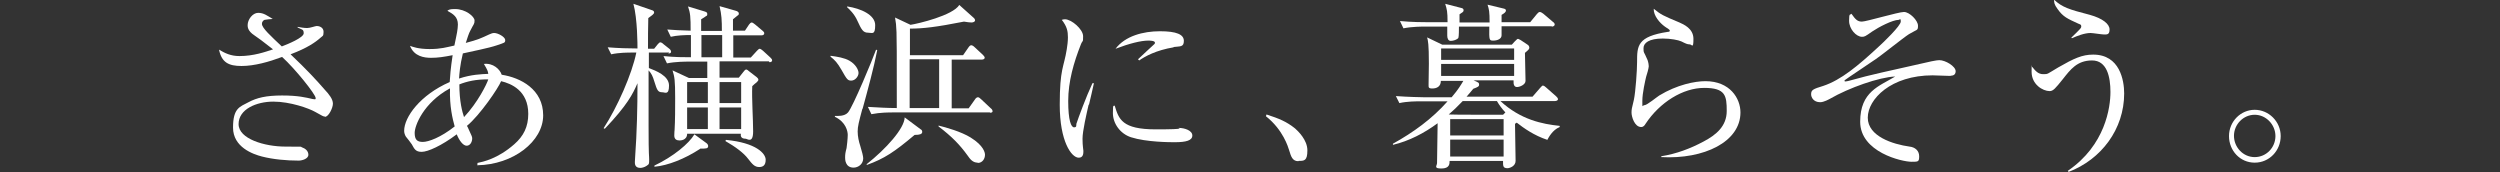 <?xml version="1.0" encoding="UTF-8"?>
<svg id="_レイヤー_1" data-name="レイヤー_1" xmlns="http://www.w3.org/2000/svg" version="1.1" viewBox="0 0 856.1 58.9">
  <rect x="0" y="0" width="856.1" height="58.9" fill="#333333" stroke="none"/>
  <!-- Generator: Adobe Illustrator 29.0.0, SVG Export Plug-In . SVG Version: 2.1.0 Build 186)  -->
  <defs>
    <style>
      .st0 {
        fill: #251e1c;
      }

      .st1, .st2 {
        fill: #231815;
      }

      .st3 {
        fill: #fff;
      }

      .st2, .st4 {
        display: none;
      }
    </style>
  </defs>
  <g class="st4">
    <g id="_レイヤー_11" data-name="_レイヤー_1">
      <path class="st2" d="M329.7-4.6c-.4.9-.8,2.3-1.1,3.1-.1.2-.6.2-.6,0,.4-2-.1-3.1-2.6-3.1s-3.8.5-5.9,2.6c-1.2,1.2-2.8,3.9-2.8,7s1.6,5.1,4.5,5.1,3.9-1.4,5-3.3c.2-.1.5-.1.6.2-.2.6-.7,1.9-1.5,3.3-.5,0-1.1.1-1.9.3-.6.1-1.4.3-2.2.3-3,0-6.6-1.4-6.6-6.3s1.4-5.3,3.3-7c2-1.8,4.8-2.8,7.9-2.8s3.3.4,3.9.6h0Z"/>
      <path class="st2" d="M336.1,3.2l-1,2.9h.1c.7-1.3,1.9-3.2,2.5-3.9.5-.7,1.1-1.2,1.7-1.2s.9.8.9,1.2-.2,1-.5,1.4c-.2.3-.6.3-.7-.2-.1-.6-.3-.9-.5-.9s-.5.2-.8.7c-1.4,1.8-2.7,4.7-4,7.4-.1.2-.2.3-.4.3-.3,0-.9-.1-.8-.6.3-.9,1.8-5.1,2.4-7.4.1-.3,0-.5-.2-.5-.6,0-1.2.7-1.7,1.2-.2.1-.4-.1-.4-.4.9-1.2,1.8-2.2,2.9-2.2s.7,1.6.5,2.2h0Z"/>
      <path class="st2" d="M351.7,2.4c0,1.8-2.3,2.9-5.7,3.9-.2.4-.3,1.1-.3,2.1s.5,1.3,1.1,1.3,1.4-.5,2.5-1.4c.2,0,.3.2.3.4-1.4,1.7-2.8,2.1-3.7,2.1-1.4,0-1.9-1.3-1.9-2.5s.9-4.3,3.5-6.3c1.2-.9,2.1-1.1,2.8-1.1s1.4.9,1.4,1.5h0ZM348,2.8c-.9,1-1.4,2.1-1.7,2.7,1.5-.5,2.3-.9,3.1-1.7.7-.7.9-1.4.9-1.6s0-.5-.5-.5-1,.2-1.8,1.1h0Z"/>
      <path class="st2" d="M364.6.4c.4-.2,1,0,1.2.3-.3.9-2.4,6-3.1,8.2,0,.4,0,.5.2.5.4,0,1.1-.4,2.4-1.6.2,0,.3.1.3.3-1,1.3-2.6,2.6-3.9,2.6s-.7-.4-.7-.6,0-.4.2-.9l.8-2.1h0c-1.7,2.1-4,3.7-5.2,3.7s-1-.6-1-1.3.5-2.4,2.1-4.5c1.1-1.5,2.1-2.5,3.1-3,.9-.5,1.5-.7,2.1-.7h.6s.2.3.3.5l.7-1.5h0ZM360.5,3.1c-1.5,1.3-2.9,4.4-2.9,6.1s0,.4.3.4.9-.3,2.3-1.5c1.8-1.7,2.8-3.7,3.1-5.1-.2-.4-.6-.8-1.2-.8s-.9.2-1.6.9Z"/>
      <path class="st2" d="M375.2,2.2l-2.2,6.4c0,.4,0,.6.2.6.3,0,1.9-1.2,2.7-2.1.2,0,.4.1.3.4-1.3,1.9-3.5,3.4-4.5,3.4s-.6-.4-.6-.6c0-.3,0-.6.3-1.3l2.2-6.8h-1.8c0-.2,0-.6.3-.7l1.9-.3,1.3-2.3h.9l-.7,2.3h2.5c.2.2,0,.7-.3.9h-2.5Z"/>
      <path class="st2" d="M389.4,2.4c0,1.8-2.3,2.9-5.7,3.9-.2.4-.3,1.1-.3,2.1s.5,1.3,1.1,1.3,1.4-.5,2.5-1.4c.2,0,.3.2.3.4-1.4,1.7-2.8,2.1-3.7,2.1-1.4,0-1.9-1.3-1.9-2.5s.9-4.3,3.5-6.3c1.2-.9,2.1-1.1,2.8-1.1s1.4.9,1.4,1.5h0ZM385.7,2.8c-.9,1-1.4,2.1-1.7,2.7,1.5-.5,2.3-.9,3.1-1.7.7-.7.9-1.4.9-1.6s0-.5-.5-.5-1,.2-1.8,1.1h0Z"/>
      <path class="st2" d="M410,2.5c0,.6.2.6.7,0l2.9-3.5c.9-1.1,2.2-2.7,2.2-2.9s0-.3-.7-.4h-.5c-.2-.2,0-.6,0-.7.9,0,1.6.1,2.4.1s1.3,0,2.1-.1c.2.1.2.4,0,.6h-.5c-.6.2-1,.3-1.3.6-.5.4-1.6,1.6-2.3,2.4l-2.7,3.1c-1.6,1.9-1.8,2.1-2.4,4l-.4,1.4c-.8,2.3-.8,2.7.4,2.8h.8c.2.2,0,.6,0,.7-1.3,0-2.1-.1-3.1-.1s-1.7,0-2.8.1c-.2-.1-.2-.5,0-.6h.8c1.1-.2,1.3-.5,2.1-2.9l.5-1.4c.4-1.2.5-1.6.2-3l-1.2-5.1c-.3-1.5-.5-1.9-1.3-2h-.6v-.7c.9,0,1.5.1,2.5.1s1.8,0,2.5-.1c0,.1.2.4,0,.6h-.7c-.9.2-1.1.5-.9,1.4l1.2,5.6h.1Z"/>
      <path class="st2" d="M426.6,3.9c0,1.3-.8,3.5-2.5,5.3-1.4,1.5-2.7,1.6-3.3,1.6-1.5,0-2.5-1.1-2.3-3.1,0-1.4,1-3.7,2.6-5.2,1.2-1.2,2.3-1.5,3.2-1.5,1.5,0,2.4,1.2,2.3,2.9h0ZM422.3,2.8c-1.4,1.8-2.3,4.6-2.3,5.9s.3,1.5,1,1.5,1.1-.2,1.8-1.2c1-1.4,2.1-4.5,2.2-5.7,0-.7,0-1.5-.9-1.5s-1.1,0-1.8,1Z"/>
      <path class="st2" d="M434.5,8.5c-.2.6,0,.8.2.8s1.3-.8,2.5-1.9c2.1-2.1,3.3-4.8,4.1-6.3.5,0,1.1,0,1.2.4-.2.6-1.8,4.5-2.7,7.3v.6c.4,0,1.7-1.1,2.3-1.8.2-.1.4.1.4.3-.6,1.1-2.8,3-4.1,3s-.7-.4-.6-.8l1.6-4.3h0c-1.7,2.1-4.6,5.1-5.8,5.1s-1.1-1-.7-2l2.2-5.7c.2-.4.2-.7,0-.7-.4,0-1.7,1-2.2,1.6-.2.1-.4-.1-.4-.4.6-.9,2.9-2.8,4.1-2.8s.8.3.7.7l-2.8,6.9h0Z"/>
      <path class="st2" d="M451.8,3.2l-1,2.9h.1c.7-1.3,1.9-3.2,2.5-3.9.5-.7,1.1-1.2,1.7-1.2s.9.8.9,1.2-.2,1-.5,1.4-.7.4-.8-.1c-.1-.6-.3-.9-.5-.9s-.5.2-.8.7c-1.4,1.8-2.7,4.7-4,7.4-.1.2-.2.3-.4.3-.3,0-.9-.1-.8-.6.3-.9,1.8-5.1,2.4-7.4.1-.3,0-.5-.2-.5-.6,0-1.2.7-1.7,1.2-.2.1-.4-.1-.4-.4.8-1.3,1.6-2.3,2.8-2.3s.9,1.6.7,2.2h0Z"/>
      <path class="st2" d="M465.7,2.3c0,.4-.2.6-.4.7-.2.1-.3,0-.4-.2-.4-.4-.7-.8-1.4-.8s-1,.6-1,.9c0,.5.1,1,.8,2.1.6,1,.9,1.6.9,2.6s-.4,1.5-1.2,2.2c-.6.5-1.5.8-2.4.8s-1.4-.7-1.4-1.2.1-.5.4-.8c.2-.2.4-.2.6,0,.3.4,1,.9,1.6.9s1.1-.6,1.1-1.3-.3-1.1-.9-2.1c-.6-1-.8-1.8-.8-2.2,0-.9.4-1.6,1.4-2.5.7-.6,1.4-.8,1.7-.8.8.4,1.3,1.1,1.4,1.7h0Z"/>
      <path class="st2" d="M478.1,2.4c0,1.8-2.3,2.9-5.7,3.9-.2.4-.3,1.1-.3,2.1s.5,1.3,1.1,1.3,1.4-.5,2.5-1.4c.2,0,.4.2.3.4-1.4,1.7-2.8,2.1-3.7,2.1-1.4,0-1.9-1.3-1.9-2.5s.9-4.3,3.5-6.3c1.2-.9,2.1-1.1,2.8-1.1.9,0,1.4.9,1.4,1.5h0ZM474.4,2.8c-.9,1-1.4,2.1-1.7,2.7,1.5-.5,2.3-.9,3.1-1.7.7-.7.9-1.4.9-1.6s-.1-.5-.5-.5-1,.2-1.8,1.1h0Z"/>
      <path class="st2" d="M484.5,9c-.2.5-.2.8.1.8.5,0,1.6-1.1,2.7-2.4.2,0,.4.1.4.3-.6,1.2-2.1,3.1-4,3.1s-.9-.3-.9-.7.1-.8.5-2l3.7-11.1c.6-1.6.3-1.9,0-2h-.5c-.1-.2-.1-.4,0-.5.4-.2,1.9-.6,2.9-.6h.2c-.3.9-.5,1.6-1.4,4.1l-3.7,11.1h0Z"/>
      <path class="st2" d="M497,2.2c-.1.4-.3,1.1-.6,2.2-.7,2.6-1.3,4.9-2.1,7.4-.6,2.1-1.4,3.3-1.9,3.8-.4.3-1.4,1.3-2.8,1.3s-1.7-.8-1.7-1.1c0-.5.3-.9.5-1s.4-.1.5.1c.6.6,1.3,1,1.8,1s1-.2,1.5-2c1.1-3.7,1.9-7.7,3-11.5h-1.9c-.2-.2-.1-.7.2-.9h2c.6-2.1,1.2-3.9,2.6-5.6,1.2-1.4,2.4-1.9,3.7-1.9s1.8.6,1.8,1.5-.6,1.3-1,1.3-.3-.2-.3-.4c-.1-1.3-.7-1.7-1.3-1.7s-1.1.5-1.7,1.3c-1.1,1.6-1.5,3.2-2.2,5.4h2.9c.2.3.1.6-.2.9h-2.8Z"/>
      <g class="st4">
        <path class="st0" d="M322.9,20.6c0,4,.1,8.6.2,10.6v.2c0,.5-.3.6-1.3.6h-.6c-.4,0-.5-.2-.5-.6v-1.1c0-2.5,0-3.3.2-10.2,0-2.8,0-6.5.3-11-.4,1.8-1,3.8-1.7,5.7-1.2,3.1-2.3,5-4.3,8.1l-.6-.3c1.8-3.5,2.5-5.4,3.8-9.4.8-2.5,1.2-4.2,2-8h-1.7c-.7,0-1.6.1-2.7.3l-.3-1.7c1.2.3,2.2.4,3,.4h2.2V.7c0-3.3,0-3.6-.2-5.2.8.1,1.3.2,1.7.2,1.6.2,2.1.4,2.1.8s-.2.5-1.7.9v6.8h1.2c.5-.8,1-1.4,1.6-2,1.8,1.5,2.8,2.5,2.8,2.7s-.2.3-.4.3h-5.1v3.8c1,.4,1.9,1,2.5,1.4,1.3,1,2.1,2.1,2.1,2.9s-.5,1.9-.9,1.9-.4-.1-.9-1c-.8-1.5-1.7-2.9-2.9-4.2v10.6h0ZM324.9,31.3c4.7-2.1,6.8-3.4,8.7-5.7,2.9,1.3,3.5,1.7,3.5,1.9s-.3.4-.8.4-.7,0-1.5-.2c-3.3,2.1-5.9,3.3-9.7,4.2,0,0-.2-.6-.2-.6ZM330.9,25c0,.5-.4.7-1.8.7s-.4-.2-.4-.5c0,0,0-1.1.2-3.2v-6.5c0-2.3,0-3.1-.3-5,1,.5,1.6.9,2.7,1.5h6.1v-4.1h-7.7c-1,0-1.9.1-3,.3l-.3-1.7c1.5.3,2.5.4,3.3.4h3.8V1.8h-2.5c-.7,0-1.5,0-2.8.3l-.3-1.8c1.5.3,2.4.4,3.1.4h2.5V-.7c0-1.3,0-2.5-.2-3.6.8,0,1.4.2,1.7.2,1.6.2,2.2.4,2.2.7,0,.5-.2.6-1.7.9V.7h6.1V-.6c0-1.9,0-2-.3-3.6.8,0,1.4.2,1.7.2,1.7.2,2.2.3,2.2.8s-.2.5-1.7.9V.8h3.1c.4-.5,1-1.3,1.7-2.1,1.8,1.4,3,2.5,3,2.8s-.2.3-.4.3h-7.3v5.1h3.7c.6-.8,1.2-1.6,1.9-2.5,2.3,2.1,3.3,2.9,3.3,3.1s-.2.3-.4.3h-12.7v4.1h6.9c.2-.4.8-1,1.2-1.5,1.7,1.3,2.4,2,2.4,2.3s0,.2-1.3.9v6.8c0,1.1,0,2,.2,3.5v1c0,.3,0,.4-.2.5s-1,.2-1.6.2-.4-.2-.4-.5v-1h-15.7v.9ZM337.4,17.4v-4.4h-6.5v4.4h6.5ZM337.4,23.2v-4.8h-6.5v4.8h6.5ZM335.4,1.8v5.1h6.2V1.8h-6.2ZM339.4,13v4.4h7.2v-4.4h-7.2ZM339.4,18.4v4.8h7.2v-4.8h-7.2ZM341.6,25.9c2.8.4,4.8,1,6.4,1.7,2.4,1.1,3.1,1.9,3.1,3.5s-.2,1.2-.6,1.2-.3,0-.5-.2c-2.8-2.6-4.9-3.9-8.7-5.5l.3-.7Z"/>
        <path class="st0" d="M362.2,5.3c3.9,1.3,5.8,2.8,5.8,4.4s-.4,2-1,2-.4-.1-.6-.4c-1.5-2.5-2.7-3.9-4.7-5.6l.5-.4ZM367.4,19.5c-.8,1.8-1,2.8-1,3.7s0,1,.4,2c.3,1.4.5,2.3.5,3,0,1.5-1,2.8-2.3,2.8s-.8-.3-.8-1,0-.6.2-1.2c.4-1.6.6-3.2.6-4.6s-.5-2.5-2.8-3.8l.3-.5c.8.4,1.6.6,2,.6s.7-.3,1.2-1.3c2.3-4.6,4.8-9.7,7.5-15.2l.6.2s-6.4,15.3-6.4,15.3ZM364.8-3.1c2.2.8,3.8,1.7,4.9,2.8.8.8,1,1.3,1,2,0,1-.4,1.9-.9,1.9s-.5-.2-1.3-1.6c-.9-1.5-2.4-3.2-4.1-4.5,0,0,.4-.6.4-.6ZM368.1,31.3c3.4-2.4,4.8-3.6,7.1-6.2,1.3-1.4,1.9-2.2,2.7-3.7.8.4,1.3.6,1.7.8,1.2.6,1.9,1,1.9,1.2,0,.3-.3.4-1,.4s-.6,0-1.3-.1c-3.9,4.2-6.2,5.8-10.9,8.1,0,0-.2-.5-.2-.5ZM393.3,18.8c.5-.6,1.2-1.4,2.1-2.6,2.7,2.2,3.6,3,3.6,3.3s-.2.3-.4.3h-25.6c-.9,0-2,.1-3.2.3l-.3-1.7c1.3.3,2.5.4,3.5.4h2.3V5.5c0-3.3,0-3.6-.3-5.9,1.1.6,1.8,1,2.7,1.6,4.6-1,6.1-1.5,10.4-3.2,1.2-.5,1.7-.8,3.1-1.7.8.5,1.4.9,1.8,1.1,1.2.7,1.9,1.3,1.9,1.5s-.4.4-.6.4c-.3,0-1-.2-2.2-.5-6,1.9-9.2,2.7-14.7,3.2v6h14.4c.7-1,1.3-1.7,2.1-2.5,2.7,2.3,3.5,2.9,3.5,3.2s-.2.3-.4.3h-7.7v9.7h4ZM387,9.1h-9.6v9.7h9.6v-9.7ZM385.9,21.5c2.6,1.1,3.9,1.7,5.6,2.7,3.1,1.9,4.2,3.1,4.2,4.8s-.3,2-.7,2-.3,0-1.3-1.3c-2-2.7-4.3-4.9-8.1-7.6,0,0,.3-.6.3-.6Z"/>
        <path class="st0" d="M423.2,18.1c-3.8,2-5.8,4.1-5.8,6.2s1.9,3,6.3,3,5.3-.4,7.3-.9c.5,0,.7-.2,1-.2,1.3,0,2.4.7,2.4,1.7s-.6,1-2.1,1.2c-2.5.3-4.1.4-6.5.4-7.1,0-10-1.4-10-5s2.1-5.1,7.3-8v-.3c0-1.1-.2-2.4-.4-3.1-.4-1.1-1.1-1.5-2.3-1.5-1.8,0-3.6.9-5.4,2.7-1.1,1.1-1.7,1.7-2.8,3-.5.6-1,.9-1.3.9-.6,0-1.2-.6-1.2-1.3s.2-1.1,2-2.5c2.5-1.9,4.5-4.2,6.7-7.4-1.7.3-3,.5-4,.5-1.9,0-3.1-.9-4.1-3.1l.7-.4c1,1.5,1.9,1.9,3.5,1.9s2.7-.2,5.1-.8c1.2-1.9,2.1-4,2.1-5s-1.1-1.5-3.1-1.6c.3-.5.8-.7,1.4-.7,1.3,0,2.7.3,3.8.9.8.4,1.1.8,1.1,1.3s-.2.6-.6.9c-.5.3-.7.5-1.2,1.2-.6,1.1-1,1.5-1.7,2.6,3-.8,4.1-1.2,5.1-1.9.6-.4,1-.6,1.7-.6,1.1,0,1.9.5,1.9,1.1s-.4.8-.9,1c-1.4.5-5.3,1.5-8.9,2.2-1.4,2.1-2.3,3.4-3.4,4.8,1.2-.8,2.3-1.2,3.4-1.2s2.8.6,3.5,1.5c.8,1,1.1,1.9,1.2,3.7.2-.1.8-.4,1.7-.8,1.1-.6,3.5-1.6,4.9-2.3,1.1-.5,1.9-.8,2-.9.2-.1.4-.2.4-.2.4-.2.6-.3.6-.5,0-.5-1.2-1.4-2.2-1.7.3-.3.5-.4.8-.4,1.9,0,4.7,2.1,4.7,3.6s-.4.8-1,.8c-1.6.2-6.7,1.9-11.8,4.1v5c0,1.1-.4,1.6-1.2,1.6s-1.2-.4-1.2-1.1v-4.4h.5Z"/>
        <path class="st0" d="M445.9,24.4c3.1,1.2,4.5,1.8,5.6,2.9,1.1.9,1.6,2,1.6,3s-.5,1.7-1.2,1.7-.6,0-1.3-1.4c-1.3-2.5-2.7-4.1-5.1-5.5l.4-.7Z"/>
        <path class="st0" d="M471.7,26.7c0,.5-.4.7-1.7.7s-.4,0-.4-.6v-.8c.1-2.3.2-8.2.2-13.9,0-11.9,0-12.6-.3-14.8,1,.5,1.9,1,2.5,1.4h4.3c.4-.5.4-.6,1.2-1.4,1.6,1.2,2.3,1.9,2.3,2.2s0,.2-1.3.8v16.5c0,2.7.1,6.1.2,8.3v.2c0,.2,0,.4-.2.4-.2.1-1,.2-1.5.2s-.4-.2-.4-.5v-2h-4.9v3.3h0ZM476.6,10.3V-.4h-4.9v10.7h4.9ZM476.6,22.5v-11.2h-4.9v11.2s4.9,0,4.9,0ZM484.4,1.1c-.8,0-1.9,0-3.1.3l-.3-1.7c1.3.3,2.5.4,3.4.4h5.6V-.5c0-2.5,0-2.6-.2-4.2.8.1,1.3.2,1.7.2,1.7.2,2.1.3,2.1.8s-.2.5-1.7.9V.1h6.4c.6-.8,1.2-1.5,2-2.5,2.4,2,3.4,3,3.4,3.2s-.2.3-.4.3h-11.4v3.5h5.2c.7-.8,1.2-1.5,1.8-2,2.3,1.7,3.2,2.5,3.2,2.7s-.2.3-.4.3h-9.8v3.8h7.7c.6-.8,1.2-1.6,2-2.5,2.6,2.2,3.3,2.9,3.3,3.1s-.1.3-.3.3h-21.9c-.8,0-1.8.1-3.1.3l-.3-1.7c1.3.3,2.4.4,3.4.4h7.3v-3.8h-4.8c-.7,0-1.5.1-2.8.3l-.3-1.7c1.2.2,2.3.4,3.1.4h4.8V1h-5.6,0ZM485.2,24.8v6.5c0,.5-.2.6-1.3.7h-.6c-.3,0-.4,0-.4-.6v-1.1c.1-2.2.1-5.4.1-8.3,0-6.9,0-7.3-.2-9.6,1,.5,1.8,1,2.7,1.5h11.5l.3-.4c.3-.4.5-.6,1-1.1,1.7,1.3,2.5,2,2.5,2.3s0,.2-1.3.9v8.5c0,1.2,0,1.6.1,3.4.1,1.1.1,1.5.1,1.8,0,1.4-.6,1.8-3.7,2.6-.2-.7-.4-1-.9-1.2-.4-.2-1.4-.5-2.7-.6l-1.3-.2h-1v-.7h1.3c2.6.2,4.2.3,5.7.3s.4,0,.4-.4v-4.9h-12.3v.6h0ZM497.5,14.9h-12.3v3.4h12.3v-3.4ZM485.2,23h12.3v-3.7h-12.3v3.7Z"/>
        <path class="st0" d="M548.5,18.7c-1,3.4-1.8,5.1-3,6.4-1.2,1.3-2.8,2.1-4.3,2.1-2.5,0-4-1.9-4-5.1s.1-2.6,1.1-7.4c.8-3.5,1-4.9,1-6.1,0-2-1-3.2-2.5-3.2s-4.5,1.3-7.9,4.4c-1.1,1-2.2,2-3.1,3.1-.1.1-.6.7-1.5,1.6-1.3,1.4-.1.2-.2.3v1.7c0,2.4.1,5,.4,9,.1.5.1.6.1.9,0,2.1-.6,3.7-1.5,3.7s-.7-.3-.8-.7c-.1-.3-.1-.4-.2-1.1-.2-1.1-.9-2.1-3.7-4.9-.3-.3-.5-.5-.9-.9-.8,1.7-1.4,2.3-1.9,2.3s-1.1-.5-1.1-1.1.2-.9.8-1.5c2.1-2.6,5.4-7.2,7.3-10.4,0-.3.1-1.4.2-3.3-.9.4-1.7.9-2.4,1.3-1,.6-1.6,1-1.8,1.3-.4.4-.6.5-1,.5-.8,0-1.8-1-2.4-2.3-.2-.4-.4-1-.4-1.2,0-.4.2-.8.5-1.1.1.5.3,1,.6,1.4.3.4.9.8,1.4.8s1.2-.2,2.3-.7c.3-.1.8-.4,1.6-.7.5-.2,1.1-.5,1.6-.8,0-.3.1-.8.2-1.5,0-.1.1-.7.2-1.4.1-1.5.2-2.5.2-3.1,0-1.2-1.2-2.1-2.9-2.3.3-.4.6-.6,1-.6,2.1,0,4.9,1.8,4.9,3.1s-.1.6-.6,1c-.5.5-.7,1.2-1.1,4.4,1,.6,1.3,1,1.3,1.2s-.2.6-.8,1.3c-.4.5-.6.9-1,1.5,0,.7,0,.9-.2,2.5,1-1.2,2.7-3,4-4.2,3.4-3.2,6.3-4.8,8.8-4.8s2.8.6,3.5,1.7c.5.8.9,2.3.9,3.5s-.2,2.8-.9,6.1-1,5.3-1,6.7c0,2.1.7,3.1,2.3,3.1,2.5,0,4.5-2.1,6.2-6.6h.7,0ZM518.5,20.9c-.1.2-.2.3-.6,1,1.3,1.1,2,1.7,4.1,3.3.2.1.2.2.3.2s.2-.1.2-.3v-5.1c0-1.8,0-4.8.1-5.8-.6,1-1.9,3.2-4.1,6.7Z"/>
        <path class="st0" d="M573.7-2.5c1.8.5,2.9,1,3.9,1.8,1.1.9,1.8,2.1,1.8,3.1s-.6,1.7-1.2,1.7-.6-.1-1-.3c-1.5-.8-4.9-1.3-9.1-1.3s-1.8.1-2.2.2c-.6.2-.9.8-.9,1.5s.3,1.5,1.6,3.3c.6.9.9,1.3,1.4,2.1,3.6-1.9,6.1-3.2,7.5-3.7,2.6-1,4.9-1.5,6.9-1.5,4.7,0,7.9,2.5,7.9,6.4s-.8,3.4-2.2,4.6c-1.6,1.3-4.2,2.1-6.7,2.1s-5.6-1-8.1-3l.4-.6c2.1,1.3,4.4,1.9,6.9,1.9,4.5,0,7.2-1.9,7.2-5.2s-2.1-5-5.6-5-3.8.5-6.1,1.5c-1.9.8-3.6,1.8-7.2,4,2.3,4.2,4.2,8.1,5.6,11.8,1.3,3.5,1.7,4.6,1.7,5.4s-.6,1.4-1.4,1.4-.9-.3-1.2-.9c-.1-.2-.4-1.1-.7-2.6-1.1-4.5-2.9-9.2-5.4-14.1-.3.1-.7.4-1.2.7-1.5.9-2.6,1.8-3.2,2.6-.2.3-.8.6-1.3.6s-1.5-.4-2.2-.8c-1-.6-1.7-1.7-1.7-2.6s.1-.8.3-1.1c.5,1.3,1.2,2,2.1,2s2.2-.7,4.5-1.9c.6-.3.9-.5,1.7-1-1.1-1.8-1.7-2.6-3-4-.5-.6-.8-1.3-.8-1.9,0-1.5,1.8-3.3,3.3-3.3s.6,0,.9.2h8.4c1.2,0,1.4,0,1.4-.5,0-1-1.3-2.3-3.4-3.1l.4-.7v.2Z"/>
        <path class="st0" d="M608.6,23.4c3.2,1.7,5.4,2.6,6.3,2.6s2.1-1.9,3.5-5.5c.9-2.4,1.5-5.8,1.5-8.3s-1-3.5-3.1-3.5-2,.2-3.9.7c-3.1,6.9-4.2,9.5-6.5,13.6-2.4,4.4-2.6,4.8-3.4,4.8s-1-.7-1-1.5.2-1.2.9-1.9c2-2.3,5.2-8,8-14.4-3.3.9-5.2,1.6-5.9,2.1-.2.2-.4.2-.6.2-1.2,0-3.1-2.5-3.1-3.9s.1-.6.4-1c.9,1.8,1.5,2.3,2.7,2.3s1.5-.1,2.5-.4c2.1-.5,3.6-.9,4.6-1.1,1.2-3.3,2-6.1,2-6.9s-1.1-1.9-2.9-2.3c.2-.4.6-.6,1.3-.6s2.4.4,3.4,1c1,.5,1.3.9,1.3,1.4s-.1.5-.6.8c-.4.3-.5.5-.8,1.3-.1.3-.4,1-.9,2.3-.5,1.3-.8,2.1-1,2.6,1.5-.4,2.3-.5,3.3-.5,1.9,0,3.4.7,4.1,2,.6.9.8,2.2.8,3.9,0,4.4-1.6,9.8-3.8,12.9-1.2,1.6-2.5,2.5-3.9,2.5s-1.1-.4-1.3-1.1c-.2-.8-1.1-1.5-4.6-3.6,0,0,.7-.5.7-.5ZM624.8,6.7c3.5,1.2,5.4,2.5,7.2,4.9,1.4,1.9,2.2,4,2.2,5.8s-.5,1.8-1.3,1.8-.6-.1-1-.4c-.3-.3-.7-.4-1-.4-1.1,0-2.4.2-5,.6l-.2-.8c3.2-.8,5-1.3,5.6-1.7.2-.1.2-.2.2-.4,0-1-.6-2.7-1.5-4-1.5-2.2-2.7-3.3-5.7-4.7l.5-.7h0Z"/>
        <path class="st0" d="M654.3,14c-2.1,4.7-3.8,10-3.8,11.7s0,.3.2.9c0,.2.1.4.1.6,0,.7-.3,1.1-.8,1.1-1,0-1.7-.8-2.4-3-.7-2.1-1-4.6-1-7s.4-5.1,1.3-8.5l1.3-4.2c.2-.8.4-1.6.4-2.1,0-1.3-1-2.5-2.6-3.2.2-.2.5-.4.9-.4.6,0,1.6.4,2.4,1,1.5,1.2,2.2,2.2,2.2,3.2s-.2,1.1-.8,1.6c-2.4,5.2-3.3,8.7-3.3,12.3s.4,4.3.9,5.6c0,0,.1,0,.2.1q.1,0,.1-.2c1-2.8,2.3-6,4.2-9.8l.5.3h0ZM659.1,15.7c-.8,1.6-1.1,2.5-1.1,3.8,0,3.3,2.5,5,7.5,5s4.7-.4,5.9-.8c.5-.2.8-.3,1.3-.3,1.3,0,2.3.7,2.3,1.6s-.6.9-1.5,1.1c-1.6.4-4.7.6-7.1.6s-4.9-.4-6.4-1.2c-2.1-1.2-3.2-3.1-3.2-5.3s.4-2.7,1.6-4.8l.7.3h0ZM658.1,4.2c1,.7,1.9,1,3.3,1,2.2,0,5.6-.6,7.5-1.3.7-.5,1.1-.6,1.6-.6,1.4,0,2.3.5,2.3,1.3s-.3.9-1.7,1.2c-1.7.3-2.8.6-3.7,1-1.1.5-3,1.9-5.2,3.9l-.6-.6c1.4-1.5,2.4-2.4,3.8-3.5-.7.2-1.8.3-2.7.3s-1.9-.1-2.5-.3c-1.1-.3-1.7-.7-2.6-1.7l.5-.7h0Z"/>
        <path class="st0" d="M693.3,27.3c0,2.6-2.1,4.6-4.6,4.6s-4.6-2.1-4.6-4.6,2.1-4.6,4.6-4.6,4.6,2.1,4.6,4.6ZM685.2,27.3c0,1.9,1.6,3.5,3.5,3.5s3.4-1.6,3.4-3.5-1.5-3.4-3.4-3.4-3.5,1.6-3.5,3.4Z"/>
      </g>
      <g class="st4">
        <path class="st0" d="M331.6-4.4c-.4.9-.8,2.3-1.1,3.1-.1.2-.6.2-.6,0,.4-2-.1-3.1-2.5-3.1s-3.8.5-6,2.6c-1.2,1.1-2.8,3.9-2.8,7s1.6,5.1,4.5,5.1,3.9-1.4,5-3.3c.2-.1.5,0,.6.2-.2.6-.7,1.9-1.5,3.3-.5,0-1.1.1-1.8.3-.7.1-1.5.3-2.3.3-3,0-6.5-1.4-6.5-6.3s1.4-5.3,3.3-7c2-1.8,4.8-2.9,7.9-2.9s3.2.4,3.8.7Z"/>
        <path class="st0" d="M338,3.3l-1,2.9h.1c.7-1.3,1.8-3.2,2.5-4,.5-.7,1.1-1.2,1.7-1.2s.9.8.9,1.1-.2,1-.5,1.4-.7.4-.7-.1c-.1-.6-.3-.9-.5-.9s-.5.2-.8.7c-1.4,1.8-2.7,4.7-4,7.4-.1.2-.2.3-.4.3-.3,0-.9-.1-.8-.6.3-.9,1.8-5.1,2.4-7.4.1-.3,0-.5-.2-.5-.6,0-1.2.7-1.7,1.2-.2,0-.4-.1-.4-.4.7-1.3,1.6-2.2,2.8-2.2s.8,1.7.6,2.3Z"/>
        <path class="st0" d="M353.6,2.5c0,1.8-2.3,2.9-5.7,3.9-.2.4-.3,1.1-.3,2.1s.5,1.3,1.1,1.3,1.4-.5,2.5-1.4c.2,0,.4.2.3.4-1.4,1.8-2.8,2.1-3.7,2.1-1.4,0-1.9-1.3-1.9-2.5s.9-4.3,3.5-6.3c1.2-.9,2.1-1.1,2.8-1.1s1.4.9,1.4,1.5ZM349.8,2.9c-.9,1-1.5,2.1-1.7,2.7,1.5-.5,2.3-.9,3.1-1.7.7-.7.9-1.4.9-1.6s0-.5-.5-.5-.9.2-1.8,1.1Z"/>
        <path class="st0" d="M366.5.5c.4-.2,1,0,1.1.4-.4.9-2.4,6-3.1,8.2,0,.4,0,.5.2.5.4,0,1.1-.4,2.4-1.6.2,0,.3.1.3.3-1,1.3-2.6,2.6-3.9,2.6s-.7-.4-.7-.6,0-.4.2-.9l.8-2.1h0c-1.7,2.1-4,3.7-5.1,3.7s-1-.7-1-1.3.5-2.4,2.1-4.5c1.1-1.5,2.1-2.5,3.1-3,.9-.5,1.5-.7,2.1-.7h.6c.2,0,.4.3.5.5l.5-1.6h0ZM362.4,3.2c-1.5,1.3-2.9,4.4-2.9,6.1s0,.4.4.4.9-.3,2.3-1.5c1.8-1.7,2.8-3.7,3.1-5.1-.2-.4-.6-.8-1.2-.8s-1,.3-1.7.9Z"/>
        <path class="st0" d="M377.1,2.3l-2.2,6.4c0,.4,0,.6.2.6.4,0,1.9-1.2,2.7-2.1.2,0,.4.1.3.4-1.3,1.9-3.5,3.4-4.5,3.4s-.6-.4-.6-.6c0-.3,0-.6.3-1.3l2.3-6.7h-1.8c0-.2,0-.6.3-.7l1.9-.3,1.3-2.3c0-.2.5-.2.7,0l-.7,2.3h2.5c.2.2,0,.7-.3.9h-2.4s0-.1,0,0Z"/>
        <path class="st0" d="M391.3,2.5c0,1.8-2.3,2.9-5.7,3.9-.2.4-.3,1.1-.3,2.1s.5,1.3,1.1,1.3,1.4-.5,2.5-1.4c.2,0,.4.2.3.4-1.4,1.8-2.8,2.1-3.7,2.1-1.4,0-1.9-1.3-1.9-2.5s.9-4.3,3.5-6.3c1.2-.9,2.1-1.1,2.8-1.1s1.4.9,1.4,1.5ZM387.6,2.9c-.9,1-1.5,2.1-1.7,2.7,1.5-.5,2.3-.9,3.1-1.7.7-.7.9-1.4.9-1.6s0-.5-.5-.5-1,.2-1.8,1.1Z"/>
        <path class="st0" d="M411.9,2.6c0,.6.2.6.7,0l2.9-3.5c.9-1.1,2.2-2.7,2.2-2.9s0-.3-.7-.4h-.6c-.2-.2,0-.6,0-.7.9,0,1.6.1,2.4.1s1.3,0,2.1-.1c.2.1.2.4,0,.6h-.3c-.6.2-1,.3-1.3.6-.5.4-1.6,1.6-2.3,2.4l-2.7,3.2c-1.6,1.8-1.8,2.1-2.4,4l-.4,1.4c-.7,2.3-.7,2.7.4,2.8h.8c.2.2,0,.6,0,.7-1.3,0-2.1-.1-3.1-.1s-1.7,0-2.8.1c-.2-.1-.2-.5,0-.6h.8c1.1-.2,1.3-.5,2.1-2.9l.5-1.4c.4-1.2.5-1.6.2-3l-1.2-5.1c-.3-1.5-.5-1.9-1.3-2h-.6v-.7c.9,0,1.5.1,2.5.1s1.8,0,2.5-.1c0,.1.2.4,0,.6h-.7c-.9.2-1.1.5-.9,1.4,0,0,1.2,5.5,1.2,5.5Z"/>
        <path class="st0" d="M428.4,4c0,1.3-.7,3.5-2.5,5.3-1.5,1.5-2.7,1.6-3.3,1.6-1.5,0-2.5-1.1-2.3-3.1,0-1.5,1-3.7,2.5-5.2,1.2-1.2,2.3-1.5,3.2-1.5,1.7,0,2.5,1.2,2.4,2.9ZM424.2,2.9c-1.4,1.8-2.3,4.6-2.3,5.8s.3,1.5,1,1.5,1.1-.2,1.8-1.2c1-1.4,2.1-4.5,2.2-5.7,0-.7,0-1.5-.9-1.5s-1.1.2-1.8,1.1Z"/>
        <path class="st0" d="M436.4,8.6c-.2.6,0,.8.2.8s1.3-.7,2.5-1.9c2.1-2.1,3.3-4.8,4.1-6.2.5,0,1.1,0,1.1.4-.2.6-1.8,4.5-2.7,7.3v.6c.4,0,1.7-1.1,2.3-1.8.2,0,.4,0,.4.3-.6,1.1-2.9,3-4.1,3s-.7-.4-.6-.8l1.6-4.3h0c-1.7,2.1-4.6,5.1-5.8,5.1s-1.1-1-.7-2l2.2-5.7c.2-.4.2-.7,0-.7-.4,0-1.7,1-2.2,1.6-.2,0-.4-.1-.4-.4.6-.9,2.9-2.8,4-2.8s.8.3.7.7l-2.7,6.8h0Z"/>
        <path class="st0" d="M453.6,3.3l-1,2.9h.1c.7-1.3,1.8-3.2,2.5-4,.5-.7,1.1-1.2,1.7-1.2s.9.8.9,1.1-.2,1-.5,1.4-.7.4-.7,0c-.1-.6-.3-.9-.5-.9s-.5.2-.8.7c-1.4,1.8-2.7,4.7-4,7.4-.1.2-.2.3-.4.3-.3,0-.9-.1-.8-.6.3-.9,1.8-5.1,2.4-7.4.1-.3,0-.5-.2-.5-.6,0-1.2.7-1.7,1.2-.2,0-.4-.1-.4-.4.7-1.3,1.6-2.2,2.8-2.2s.9,1.7.6,2.3h0Z"/>
        <path class="st0" d="M467.5,2.4c0,.4-.2.6-.4.7-.2,0-.3,0-.4-.2-.4-.4-.7-.7-1.4-.7s-1,.6-1,.9c0,.5.1,1,.8,2.1.6,1,.9,1.6.9,2.6s-.4,1.5-1.2,2.2c-.6.5-1.5.8-2.4.8s-1.4-.7-1.4-1.2.1-.5.4-.8c.2-.2.4-.2.6,0,.3.4,1,.9,1.6.9s1.1-.6,1.1-1.3-.3-1.1-.9-2.1c-.6-1-.8-1.8-.8-2.2,0-.9.4-1.6,1.4-2.5.7-.6,1.4-.8,1.7-.8.9.3,1.4,1,1.4,1.6h0Z"/>
        <path class="st0" d="M480,2.5c0,1.8-2.3,2.9-5.7,3.9-.2.4-.3,1.1-.3,2.1s.5,1.3,1.1,1.3,1.4-.5,2.5-1.4c.2,0,.4.2.3.4-1.4,1.8-2.8,2.1-3.7,2.1-1.4,0-1.9-1.3-1.9-2.5s.9-4.3,3.5-6.3c1.2-.9,2.1-1.1,2.8-1.1s1.4.9,1.4,1.5h0ZM476.3,2.9c-.9,1-1.5,2.1-1.7,2.7,1.5-.5,2.3-.9,3.1-1.7.7-.7.9-1.4.9-1.6s-.1-.5-.5-.5-1,.2-1.8,1.1Z"/>
        <path class="st0" d="M486.4,9.1c-.2.5-.2.8.1.8.5,0,1.6-1.1,2.7-2.4.2,0,.4.1.4.3-.6,1.2-2.1,3.1-4,3.1s-.9-.3-.9-.7.1-.8.5-2l3.7-11.1c.6-1.6.3-1.9,0-2l-.4-.2c-.1-.1-.1-.3,0-.4.4-.2,1.9-.6,2.9-.6h.1c-.3.9-.5,1.6-1.4,4.1l-3.7,11.2h0Z"/>
        <path class="st0" d="M498.9,2.3c-.1.4-.3,1.1-.6,2.2-.7,2.6-1.3,4.9-2.1,7.4-.6,2.1-1.4,3.3-1.8,3.8-.4.3-1.4,1.3-2.8,1.3s-1.7-.8-1.7-1.1c0-.5.3-.9.5-1.1.2-.1.4-.1.5.1.6.6,1.3,1,1.8,1s1-.2,1.5-2c1.1-3.7,1.9-7.7,3-11.5h-1.9c-.2-.2-.1-.7.2-.9h2c.6-2.1,1.2-3.9,2.6-5.6,1.2-1.4,2.4-1.9,3.7-1.9s1.8.6,1.8,1.5-.6,1.3-1,1.3-.3-.2-.3-.4c-.1-1.3-.7-1.7-1.3-1.7s-1.1.5-1.7,1.3c-1.1,1.6-1.5,3.2-2.2,5.5h2.9c.2.3.1.6-.2.9h-2.9Z"/>
      </g>
      <g class="st4">
        <path class="st1" d="M437.8,68.7h-.6c-2.7,0-5.3.3-7.7.7l-1.4-2.6c3.3.3,6.6.4,9.9.4,0-4.7,0-8.3-.3-10.6,0-.6-.4-2-.9-4.1l5,1.7c.6,0,.9.4.9.7s-.6.9-1.7,1.4v10.5h3.4l.9-1.1c.3-.6.7-.7.9-.7.3,0,.6.3,1.1.7l1.4,1.3c.4.3.6.7.6.9,0,.4-.3.6-.9.6h-7.6v5c2.7,1.1,4.6,2.1,5.4,3.1.9.9,1.3,1.7,1.3,2.7s-.6,1.7-1.6,1.7-1.6-.7-2.3-2.3c-.9-1.7-1.4-3-1.9-3.6-.3-.4-.6-.7-1-1v30.1c0,.7-.3,1.1-.7,1.6-.6.4-1.1.6-1.9.6s-1.3-.6-1.3-1.7v-.6c.6-8,.9-14.1.9-18.3v-9c-1,2.4-2,4.7-3,6.4-2,3.6-4.7,6.9-8.1,10.1l-.3-.3c3.7-5,6.9-11.4,9.6-19.4.7-1.5,1.3-3.2,1.7-4.9h.2ZM443.7,106.7v-.3c2-.9,4.6-2.4,7.9-4.7,2.1-1.6,3.6-2.9,4.3-3.9.1,0,.3-.6.6-1.3l3.7,2.7c.3.3.6.6.6.9,0,.6-.4.7-1.4.7h-1.4c-2.4,1.4-4.6,2.6-6.1,3.3-2.4,1.2-5.1,1.9-8.2,2.6h0ZM458.8,61.4h7.7c0-2.9-.1-5.6-.6-8.1l4.3,1.3c.7,0,1,.4,1,.7s-.6.9-1.9,1.9v4.1h5.1l1.1-1.7c.3-.6.6-.7.9-.7s.6.3,1.1.7l1.9,1.7c.4.3.6.7.6.9,0,.4-.3.6-.9.6h-9.9v7.3h7.1l1.6-1.7c.4-.4.7-.7.9-.7s.6.3,1.1.7l2,1.6c.4.3.6.6.6.9s-.3.6-.9.6h-17v5.4h7.3l1.3-1.6c.4-.6.7-.7,1-.7s.6,0,.9.6l2.3,1.7c.3,0,.4.4.4.6,0,.3-.1.6-.6.9s-.9.6-1.4,1.1c0,7.1.1,11.9.3,14.3v1.3c0,1.3-.7,2-2.3,2s-1.1-.4-1.1-1.3v-.3h-19c0,.4-.1.9-.4,1.3-.3.6-1,1-1.7,1s-1.4-.4-1.4-1.1v-.7c.3-2.1.3-6.7.3-14s-.3-5-.7-6.7l4.3,2h7.4v-5.4h-6.1c-2.7,0-5.3.3-7.6.7l-1.4-2.6c3.9.3,6.7.4,8.7.4h.9c0-1.3,0-3.4-.1-6.4v-.9c-2.7,0-4.9.4-6.4.7l-1.4-2.6c2.9.3,5.6.4,7.9.4v-1.9c.1-2.9-.1-4.9-.6-6.3l4.4,1.4c.6,0,1,.4,1,.9s-.1.6-.6.9c-.6.3-.9.6-1.3.7v2.6c-.1.2-.1.8-.1,1.5h0ZM461.7,85.6v-7.1h-8v7.1h8ZM461.7,94v-7h-8v7h8ZM458.8,62.8v7.3h7.7v-7.3h-7.7ZM464.8,78.3v7.1h8v-7.1h-8ZM464.8,87v7h8v-7h-8ZM468,98c4.1,1,7.1,1.9,8.9,2.7,2.4,1.1,3.6,2.4,3.6,3.9s-.3,1.3-.9,1.6c-.3.3-.7.4-1.1.4s-.9,0-1.4-.6c-.3,0-.9-.7-1.7-1.7-1.3-1.6-3.1-3.1-5.4-4.7-.9-.6-1.6-1-2.1-1.1v-.5h0Z"/>
        <path class="st1" d="M488.4,70.1c2.9.6,4.7,1.1,5.6,1.6,1.7,1,2.6,2.3,2.6,3.9s-.6,2-1.9,2-1.4-.3-1.9-1c-.1,0-.3-.6-.6-1.4-.7-1.7-2-3.4-3.9-4.9v-.2h0ZM503.4,68.1c-.6,2.6-1.1,5.1-1.9,7.9s-1.7,5.3-3.7,11.4c-1.1,3.4-1.7,6-1.7,7.9s.4,3.6,1.3,6.3c.4,1.3.6,2.1.6,2.7s-.3,1.3-.7,1.9-1.1.7-1.9.7c-1.7,0-2.6-1-2.6-2.9s.1-1.7.6-3.1c.1-.7.3-1.9.3-3.3,0-2.4-.6-4.3-1.7-5.6-.6-.6-1.4-1.1-2.4-1.6v-.3h1.3c1.3,0,2.3-.4,2.9-1.1.4-.6,1.9-3.4,4.1-8.6,2.4-5.6,4.1-9.7,5.1-12.4h.4,0ZM493.8,53.4c2.9.9,4.9,1.6,6,2.3,1.6,1.1,2.4,2.3,2.4,3.7s-.1,1-.6,1.4c-.3.4-.9.6-1.3.6-.6,0-1,0-1.4-.6-.3,0-.6-.9-1.1-2.1-.5-1.2-1.1-2.4-2-3.3-.3-.4-1-1.1-2-2h0ZM500.4,106.1v-.2c3.8-3.4,5.9-5.1,6-5.3,2.9-2.6,4.9-5,5.9-7.4.3-.6.4-1.3.4-2l4.9,3.6c.3.3.6.6.6.9s-.4.7-1.4.7h-1.3c-2.4,2.3-4.7,4.1-6.9,5.6-2.2,1.1-4.9,2.6-8.2,4.1ZM513.8,69.6h19l1.6-2.3c.3-.6.7-.7,1-.7s.6.3,1,.7l2.4,2.1c.4.4.6.7.6.9,0,.4-.3.6-.9.6h-10.4v16.1h6.9l1.9-2.7c.4-.4.7-.7.9-.7.3,0,.7.3,1.1.7l2.9,2.6c.4.3.6.7.6.9,0,.4-.3.6-.9.6h-32c-2.7,0-5.3.3-7.6.7l-1.4-2.6c3.7.3,7,.4,9.9.4h.3v-16.2c0-6-.1-9.7-.3-11-.1-1.3-.3-2.1-.4-2.4l4.3,2.1c2.9-.4,6-1.1,9.3-2.3,4.3-1.4,6.9-2.9,7.7-4.3l4.3,3.9c.3.3.4.4.4.7,0,.6-.3.9-.9.9s-1.3,0-2.7-.4c-2,.6-4.7,1.1-8.1,1.7-4.6.7-8,1.1-10.4,1.3v8.8h-.1q0,0,0,0ZM513.8,71v16.4h11v-16.4h-11ZM525,93.1c5.1,2,8.6,3.4,10.3,4.6,2.7,1.7,4.1,3.4,4.1,5.1s-.1,1-.4,1.3c-.4.6-.9.7-1.6.7s-1.1,0-1.7-.6c-.3,0-.7-.7-1.4-1.7-1.1-1.6-3-3.6-5.6-6-1.3-1.1-2.6-2.3-4-3.1l.3-.3h0Z"/>
        <path class="st1" d="M555,58h.4c1.1,0,2.3.6,3.4,1.7,1.3,1.3,2,2.6,2,3.7s-.3,1.1-.7,2.6c-2.4,7.6-3.7,14.7-3.7,21.4s.4,5.4,1.1,7c.3.4.4.6.6.6s.3,0,.4-.3c.1-.2,1-2.9,2.7-7.7.1-.6,1.1-3,2.9-7.4l.6.3c-.4,1.7-1,4-1.7,7-1.6,5.9-2.4,9.6-2.4,11.1s0,1.4.1,2.9c.3.6.3,1,.3,1.3,0,1-.4,1.6-1.1,1.6s-1.3-.4-2-1.1c-.6-.7-1.3-1.9-1.9-3.6-.6-1.6-1.1-3.3-1.4-5-.4-2-.6-4.3-.6-6.9s.1-4.4.4-6.4l2-13c.3-1.6.4-3,.4-4.4,0-2.1-.7-4-1.8-5.4ZM571.9,87.1c.1.3.1.6.3.7.9,2.3,1.7,3.9,2.9,4.7,2.1,1.7,5.9,2.4,11.1,2.4s3.4,0,5.4-.4h1.9c.9,0,1.7.3,2.7.7s1.4,1,1.4,1.6c0,.9-.7,1.4-2.1,1.6h-3.7c-3.6,0-7.1-.3-10.7-.9-3-.6-5.1-1.3-6.6-2.4-2-1.6-3-3.6-3-6s.1-1,.3-1.6c0-.2.1-.2.1-.4h0ZM572.9,67.3c1.9-1.4,3.6-2.6,5.3-3.4,2.4-1.3,5.1-1.9,8-1.9s5.3.4,7.3,1.4c.9.3,1.1.9,1.1,1.4h0c0,.5-.1.8-.6,1.1-.3,0-1.1.4-2.4.6-3.7.7-7.4,2.1-11.1,4.6l-.3-.4c4.1-3.3,6.1-5,6.1-5.4s-.6-.4-1.6-.4c-3.1-.2-7,.7-11.8,2.4Z"/>
        <path class="st1" d="M613.6,93.8c3.7.7,6.4,1.9,8.1,3.4,1.6,1.4,2.4,3,2.4,4.7s-.1,1-.4,1.4c-.4.6-.9.9-1.6.9s-.7,0-1-.6c-.3-.3-.9-1.4-1.7-3.1-.9-1.7-1.7-3.1-2.6-4s-1.9-1.6-3.3-2.1v-.6h.1Z"/>
        <path class="st1" d="M642.2,69.4c5,.9,7.6,2.4,7.6,4.6s-.6,2-1.7,2-1.1-.3-1.6-.9c-.1,0-.6-.9-1.3-2-.7-1.3-1.9-2.4-3.1-3.3v-.4h.1ZM643.6,89.7c1.3,0,2.3,0,2.9-.6.7-.4,1.4-1.4,2.3-3.3,2.4-5.1,4.7-11,6.9-17.7h.4v.8c-2.2,8.4-3.7,13.6-4.2,15.7-.3,1-.7,2.4-1.3,4.3-.4,1.6-.7,2.7-.7,3.7s.4,3.7,1.4,7.6c.3,1,.4,2,.4,2.7s-.3,1.7-.9,2.3c-.4.4-.9.6-1.3.6s-.9,0-1.3-.4c-.6-.4-.9-1.1-.9-2.1s0-1.3.1-2.7v-3.8c0-2-.3-3.4-.7-4.4-.6-1.1-1.6-1.9-2.9-2.3v-.3h-.2,0ZM646.7,54c1.7.3,3.3.7,4.7,1.4,2,1.1,3,2.3,3,3.6s-.1,1.1-.6,1.6c-.3.4-.9.6-1.4.6s-1-.3-1.3-.7c-.1,0-.4-.7-1-1.9-.7-1.6-2-3-3.6-4.6h.2,0ZM668.2,55.7l1.4-1.4c.3-.3.6-.4.7-.4s.6,0,1,.6l2.3,1.9c.4.3.6.6.6.9s-.1.6-.4.9c-.3,0-.9.4-1.7.6-5.4,11.4-11.3,19-17.6,22.7v-.3c2.2-2.3,4.5-5.1,6.9-8.7,3.4-5.1,5.9-10,7.4-14.3.1-.3.1-.4.3-.7h-1.1c-2.7,0-5.3.3-7.7.7l-1.4-2.6c3.7,0,6.8,0,9.3,0h0ZM676.6,102.7h11.6l2.3-2.6c.4-.4.7-.7,1-.7s.6.3,1.1.7l2.4,2.4c.4.4.6.7.6,1s-.3.6-.9.6h-30.3c-2.9,0-5.4.3-7.6.7l-1.4-2.6c3.7.3,7,.4,9.9.4h10.4c.1-.4.3-.7.4-.9,1.7-3.9,2.6-6.9,2.6-9.1v-.7l4.4,2.1c.4,0,.6.4.6.6,0,.4-.1.7-.3.9-.1,0-.7,0-1.7.4l-.6.7c-2.2,3.1-3.6,5.1-4.5,6.1ZM657.5,60.3c1.6.3,3,.7,4.3,1.3,2,.9,3,2.1,3,3.6s-.1,1-.6,1.3c-.3.3-.7.4-1.3.4s-.9-.3-1.3-.7c-.1,0-.4-.7-1.1-1.9-.9-1.6-2-2.9-3.3-3.7,0,0,.3-.3.3-.3ZM666.6,80h14.3l1.3-1.1c.4-.4.9-.6,1-.6s.4,0,.9.4l1.7,1.3c.4.3.6.6.6.9s-.1.6-.6,1c-.3.3-.6.6-.9.9v.7c0,.6.1,2.3.3,5,.1,1,.1,1.6.1,1.9s-.3.9-.7,1.1c-.4.3-1,.6-1.6.6s-.9-.3-.9-.7v-.4h-16v.3h0c0,.5-.3,1-.9,1.4.7.6,1.4,1.3,2.3,2.1,1.7,1.9,2.4,3.6,2.4,5.1s-.3,1.4-.9,1.9c-.3.3-.7.4-1.3.4s-1-.3-1.4-.7c-.3-.3-.4-1.1-.4-2.1,0-2.9-.4-5-1.3-6.4-.4,0-1,.3-1.4.3-.7,0-1-.4-1-1.1s0-.6.1-1.3c.1-.7.1-1.7.1-3.4,0-4.4-.1-7.3-.3-8.7l4.5,1.2h0ZM664.5,73.4h12.4l1.4-1.9c.4-.6.7-.9,1-.9s.6,0,1,.6l1.9,1.9c.3.4.6.7.6.9,0,.4-.3.6-.9.6h-12.4c-.4,0-1.6,0-3.6.3l-1.4-1.7v.2ZM666,81.3v7.7h16v-7.7h-16ZM682.5,65.6c4.4-3,7.1-5.3,7.9-7l3.7,3.3c.1,0,.3.4.3.6,0,.4-.3.6-.7.6h-1.6c-3.9,1.6-7,2.7-9.1,3.3,3.9,4.3,8.4,6.7,13.7,7.4v.4c-2,.4-3.4,1.4-4.7,3.1-9-5.4-14.6-13-16.7-23h.6c.9,2.5,1.9,4.6,3,6.5,2.9-3.1,4.4-5.7,4.9-7.6l3.7,3c.3.3.6.6.6.7,0,.4-.4.7-1.1.7h-1.3c-.7.6-2.7,1.9-6.1,3.9.6,1.3,1.6,2.7,2.9,4.3v-.2Z"/>
        <path class="st1" d="M718.9,65.8c.1-1.1.3-2,.3-2.6.3-2.6.6-4.3.6-4.9,0-1.1-.7-2-2-2.6-.6,0-1.1-.4-2.1-.7,1.1-.7,2.1-1,3-1,1.4,0,2.9.4,4.3,1.3.9.6,1.3,1.3,1.3,1.9s-.1.7-.4,1.7c-.4,1-1,3-1.7,6v.3c.1,0,.4,0,1-.3,1.9-.4,3.7-1,5.4-1.7.9-.3,1.6-.6,2.1-.6,1,0,1.9.3,2.3.7.3.4.4.7.4,1s-.3.9-1,1.1c-2.3.7-5.9,1.6-10.9,2.4-.7,3.4-1.1,5.9-1.3,7.3.9,1.1,1.3,2.4,1.3,3.6s-.4,2.7-1.3,5.1c-.4,1.4-1,2.7-1.7,4.1-1.7,3.6-2.6,6.1-2.6,7.6s.4,2,1.1,2.6c.3.3.7.6,1.3.7,2.3.9,4.7,1.1,7.6,1.1s7-.4,10-1.3c2.4-.6,3.9-1.4,4.4-2.6.6-.9.7-1.7.7-2.9s-.3-3.7-.7-10.6c0-.9-.1-1.9-.1-2.7,0-3.3.4-5.4,1.1-6.7.7-1,1.6-1.4,2.7-1.4,1.6,0,3.4.6,5.3,1.7,1.6,1,2.9,2.4,3.7,4.4.6,1.3.9,2.3.9,3,0,1.1-.4,1.7-1.1,1.7s-.7-.3-1.4-.7c-.6-.4-1.3-.7-2.1-.7h-4.3v-.3c1-.4,2-1,3-1.7.7-.4,1-1,1-1.6,0-1.1-.6-2.3-1.9-3.4-.9-.9-1.9-1.3-3-1.3-1.6,0-2.3,1.4-2.3,4.4s.6,7.1,1.7,11.6c.3,1.3.7,2.4,1.1,3.6.4.9.6,1.7.6,2.6s-.3,1.9-.9,2.7c-1,1.6-2.7,2.7-5.3,3.4-3.6.9-7.4,1.4-11.6,1.4s-7.7-.6-10.3-1.7c-1-.4-1.9-1.1-2.4-2.1-.6-.9-.9-1.9-.9-2.9s.4-3.3,1.1-7c-.7,0-1.3,0-1.6-.4-1.4-.7-2.6-1.7-3.4-3.3-1-1.6-1.4-3.1-1.4-4.9s.7-3.1,2.1-4.7c1.7-1.7,3.7-2.6,5.9-2.6s.9,0,1.4,0c0-.6.1-1.6.4-3l.3-2c-2.7.4-4.7.6-6,.6-1.9,0-3.4-.7-4.7-2-.7-.7-1.1-1.3-1.3-2.1,1.6,1,3.4,1.6,5.6,1.6,2,.4,4.3,0,6.7-.4v.2ZM715.2,75.7c-1,0-2.1.6-3.1,1.6-.9,1-1.4,2-1.4,2.9,0,1.6.6,3,1.9,4.3.7.7,1.4,1.1,2.1,1.1s1-.3,1.4-.7c.9-1.1,1.1-3.3,1.1-6.3.1-1.9-.6-2.9-2-2.9Z"/>
        <path class="st1" d="M768.5,91.8c1.7,0,3.1.6,4.3,1.9,1.1,1.1,1.9,2.7,1.9,4.4s-.4,2.6-1.1,3.6c-1.3,1.7-3,2.6-5,2.6s-3.1-.6-4.4-1.9c-1.1-1.1-1.9-2.7-1.9-4.4s.6-3.1,1.9-4.4c1-1.2,2.4-1.8,4.3-1.8h0ZM768.4,93c-1.3,0-2.6.4-3.4,1.4-1,1-1.4,2.1-1.4,3.6s.4,2.6,1.4,3.6,2.1,1.4,3.6,1.4,2.1-.3,3-1c1.4-1,2.1-2.4,2.1-4.1s-.4-2.6-1.4-3.6c-1.4-.9-2.7-1.3-3.9-1.3h0Z"/>
      </g>
      <g>
        <path class="st1" d="M347.4,16l2.4-3.7,3.9,3.7c.2.2.2.4.2.4,0,.2-.2.4-.7.4h-6.9v5c1.3.7,3.4,2.1,4.5,2.8,1.7,1.1,2.1,1.9,2.1,3.4s-.7,3.6-1.5,3.6-.6-.2-1.3-2.1c-1.3-3-2.1-4.3-3.7-6.5v16.4c0,3.4,0,4.3.2,15,0,.4-.2.6-.4.7-.4.2-2.2.9-2.2.9V23.1c-1.5,4.7-2.2,7.1-3.9,10.7-1.7,3.7-5.8,12.7-8,16.1h-.6c3.6-7.8,9.9-24.5,11.6-33.3h-11.7l-.9-.9h12.3V2.4l6,1.5c0,.4-.4.7-2.4,1.3v10.5h1.1v.3h-.1ZM348.6,55.8c6-3,10.1-6.4,12.3-9.3,0,0,5,2.2,5,2.6s-.6.6-1.3.6h-1.3c-5.2,3.4-7.5,4.3-14.4,6.5,0,0-.3-.4-.3-.4ZM357.7,44.4v1.3c0,.7-3.7,1.7-3.7,1.7v-23l3.7,2.2h8.2v-5.4h-14l-.9-.9h9.3v-8h-6.5l-.9-.9h7.3V3l5.6,1.3c0,.4-.6.7-2.2,1.3v5.8h8.2V3l5.4,1.3c0,.4-.4.7-2.1,1.3v5.8h4.5l1.3-2.2,4.5,2.4c.2.2,0,.7-.2.7h-10.1v8h5.2l1.7-2.6,4.7,2.6c.2.2,0,.9-.4.9h-17.2v5.4h9l1.9-2.6,3.4,3-1.6,1.9v16.3c0,.7-3.6,1.5-3.6,1.5v-2.6h-20.5s0,.3,0,.3ZM365.7,27.6h-8.2v7.3h8.2v-7.3ZM365.7,35.7h-8.2v7.8h8.2v-7.8ZM363.5,20.5h8.2v-8h-8.2v8ZM378.3,27.6h-9v7.3h9v-7.3ZM378.3,35.7h-9v7.8h9v-7.8ZM371.9,46.9c5,1.3,9,2.6,10.7,3.4,1.5.7,2.6,2.2,2.6,3.9s-.6,2.2-1.1,2.2-.6-.2-1.3-1.1c-2.1-2.3-6.2-5.6-10.9-8.4h0Z"/>
        <path class="st1" d="M402.9,38.5c1.7.6,2.6.7,3,.7.9,0,1.5.2,12.7-23.7h.2l-8.8,24.3c-.6,1.7-.7,2.2-.7,3s.2,1.3.7,3.7c.2.9.4,2.6.4,3.7,0,2.6-1.9,4.7-3.9,4.7s-1.1-.6-1.1-1.3.2-1.1.2-2.1c.4-1.9.7-5.2.7-6.9,0-3-.6-4.5-3.4-5.8v-.3h0ZM402.9,17.2c2.8,1.1,4.3,1.9,6,3s2.2,2.1,2.2,3.4-.7,3.2-1.7,3.2-.7-.4-1.1-1.3c-1.3-3-2.6-5.2-5.4-8v-.3ZM406.5,4.6c3,1.3,4.9,2.2,6.5,3.6,1.7,1.1,2.1,1.9,2.1,3,0,1.7-.7,3.4-1.7,3.4s-.7-.4-1.3-1.3c-1.5-2.8-3.2-5.6-5.8-8.4,0,0,.2-.3.2-.3ZM411.5,55.8c4.3-3.2,6.5-5.8,9.2-9,2.1-2.4,3-3.7,4.1-6,4.9,2.2,5.6,2.6,5.6,3.2s-.4.6-2.8.6c-4.1,3.9-5.2,5-6.9,6.2-2.4,2.1-4.5,3.2-8.8,5.2l-.4-.2h0ZM447,37.5l2.2-2.8,5,3c.2.2,0,.7-.4.7h-39.5l-.9-.9h7.7v-20.7c0-4.5,0-5.2-.2-8.2,2.1,1.1,3.7,3.2,3.7,3.2,4.1-.7,7.8-2.6,12.1-4.5,2.8-1.3,4.3-2.1,6.4-3.6,3.7,2.5,5.6,3.8,5.6,4.1,0,.4-.4.6-.9.6h-.6c-.4,0-1.1-.2-2.1-.2-10.3,2.8-10.5,2.8-20.7,4.1v9.2h20.2l2.1-2.6,4.7,2.6c.2.2,0,.7-.4.7h-10.3v15.3h6.3ZM437.3,22.2h-12.7v15.3h12.7v-15.3ZM435.8,40.9c6.2,2.8,8.8,4.3,12,6.5,1.7,1.3,2.1,2.2,2.1,4.1s-.7,3.2-1.5,3.2-.9-.4-1.5-1.3c-3.2-4.9-6.5-8.8-11.2-12.1v-.4h0Z"/>
        <path class="st1" d="M483.5,30.2c-.2.6-.6,4.1-2.1,10.8-.7,3.4-.9,4.3-.9,6.2s0,2.1-.2,2.4c-.2.6-.7.9-1.3.9-.9,0-1.7-.7-2.4-2.4-1.1-3-1.9-7.7-1.9-12.3s.2-3.9.4-6.2c.3-2.3.9-5.9,1.9-11,.6-2.8.7-4.1.7-5.4,0-1.9-.4-3.4-1.5-5.4,1.1,0,2.2.7,3.7,2.8,1.3,1.9,2.1,3.4,2.1,4.5s0,1.1-1.1,3.6c-1.1,2.4-2.4,6.5-3,9.2-.6,2.2-.7,4.7-.7,7.1s.2,5.2,1.1,7.7c.9-2.1,1.3-3.2,2.1-4.9l3-8v.4h0ZM490.4,33c-.2,1.1-.2,1.7-.2,2.4,0,6.4,3.9,9,12.5,9s3.2-.2,4.7-.4c.7-.1,1.7-.4,3-.9.4-.2.6-.2.7-.2,1.5,0,3.6,2.1,3.6,3.4s-.4,1.1-1.1,1.5c-1.1.4-3.7.6-6.9.6-6.9,0-11.8-1.3-14.2-3.6-2.1-1.9-3-4.3-3-7.5s.2-2.8.7-4.5l.2.2ZM490.8,14.7c1.9,1.3,3.2,1.5,5,1.5,3.4,0,8.8-1.3,11-2.6.5-.3.8-.4,1.1-.4.4,0,1.1.4,1.9.7,1.1.7,1.7,1.3,1.7,2.1s-.4,1.1-1.5,1.3c-3.6.6-5.6,1.1-7.8,2.1-1.7.7-4.9,2.1-7.1,3.6h-.6c2.4-2.2,4.3-3.7,5.2-4.5-1.1,0-1.7.2-2.2.2-3,0-4.9-1.3-7.3-3.7l.6-.3h0Z"/>
        <path class="st1" d="M524,44.6c3,1.1,6,2.6,7.5,3.9,1.5,1.1,2.1,2.1,2.1,3.6s-.7,2.6-1.3,2.6-.4-.2-.6-.2c-.1-.1-.8-1.1-1.9-3-1.3-2.1-3.4-4.7-6-6.9,0,0,.2,0,.2,0Z"/>
        <path class="st1" d="M549.8,16.2c2.6.9,4.3,1.7,6.2,2.8,1.9,1.1,2.4,1.9,2.4,3.2s-.7,3.4-1.5,3.4-.7-.4-2.1-2.4c-1.5-2.4-2.8-4.5-5-6.5v-.5h0ZM550.6,37c1.9.6,2.6.7,3,.7.6,0,.7-.4,1.1-1.1,1.3-2.4,4.3-9.5,9.2-22.1l.4.2-6.4,22.8c-.4,1.3-.7,3-.7,3.6,0,.9.2,1.9.7,3.7.6,1.7.7,2.8.7,4.1,0,3-1.7,5.4-3.7,5.4s-1.1-.6-1.1-1.7,0-1.1.2-1.9c.4-3.7.4-4.3.4-6.4s-.2-3.7-.7-4.5c-.4-.7-.6-1.7-2.6-2.6l-.5-.2h0ZM553.4,3.9c2.6.9,4.9,1.9,6.7,3,1.7.9,2.2,1.7,2.2,3s-.7,3.4-1.5,3.4-.7-.2-1.9-2.1c-1.5-2.4-2.8-4.5-5.8-6.9l.3-.4ZM582.7,52.5c1.9-3.7,3-6.7,4.1-10.5,3.3,1.4,4.9,2.2,4.9,2.4,0,.3-.4.6-2.1.9-2.6,3.6-3.6,5-5.8,7.3h10.1l2.8-2.2,6,2.8c.2.2,0,.4-.4.4h-40.6l-.9-.9h13.8c-.6-.4-.6-1.1-.9-2.6-.7-2.6-.9-4.5-2.4-7.3l.4-.2c1.7,1.1,2.2,1.7,3.6,3,1.3,1.3,1.9,2.2,1.9,3.2s-.7,3.4-1.5,3.9h7.1v-.2s-.1,0-.1,0ZM577.5,6.9l1.9-3.7s4.7,3.7,4.7,3.9c0,.4-.4.6-1.7.9,1.1,2.2,1.7,3.2,2.6,4.7,2.2-2.4,3.9-4.7,5.4-7.7,0,0,5.4,2.1,5.4,2.4s-.7.6-2.6.6c-3.2,2.6-4.3,3.6-7.7,5.4,1.1,1.7,2.1,2.8,3.4,4.1,3-2.8,4.3-4.5,5.8-7.1,0,0,5,2.4,5,2.8s-.6.6-2.2.6c-4.9,3-5,3-7.7,4.5,3.4,3,9.2,6.4,14.4,8.2v.4c-1.3.6-2.1,1.9-2.8,4.1-3.6-2.1-8.4-5.4-10.8-8-3.2-3.6-6.4-8.2-8-12.1-.2-.6-.4-1.1-.9-2.4h-.2c-2.6,5.4-5.2,9.3-9,13.6-3.4,3.7-6.5,6.5-10.8,9.2l-.2-.2c3.4-2.8,6.2-6.7,9.3-10.8,3-3.9,4.9-7.3,6.9-12.3h-11.4l-.9-.9c0-.2,12.1-.2,12.1-.2h0ZM564.8,9.3c5.4,2.6,6.9,3.7,6.9,5.2s-.7,3.2-1.5,3.2-.7-.4-1.1-1.1c-1.3-2.4-2.4-5-4.7-7.3,0,0,.4,0,.4,0ZM588.9,29.1l1.9-2.1,3,2.6-1.3,1.5v9.8c0,.7-3.6,1.5-3.6.9v-1.5h-16.6v.7c0,.4-3.7,1.9-3.7,1.3h0c.2-6,0-15.9,0-15.9l3.7,2.4h16.6v.3ZM572.3,39.6h16.6v-9.7h-16.6v9.7ZM582.9,23l2.8-2.2,3,2.2c.2.2,0,.7-.6.7h-14.2l-.9-.9h9.9v.2h0Z"/>
        <path class="st1" d="M619.2,14c2.8,2.6,3.9,3.2,6.7,3.2s3.2-.2,4.5-.6c.2-1.5.2-2.2.2-3.9,0-3-.2-3.7-.7-4.5-.7-.9-1.7-1.3-3.4-1.7.7-.7,1.1-.9,2.4-.9s3.4.4,4.9,1.1c.9.4,1.7,1.1,1.7,1.7s0,.4-.6,1.7c-.4.9-1.1,3.6-1.3,6,1.7-.6,3.2-1.1,4.7-2.1,1.1-.6,1.3-.7,2.2-1.9.4-.4.7-.6,1.5-.6,1.5,0,3.2,1.1,3.2,2.1s-.7,1.3-2.4,2.1c-2.8,1.3-5.4,2.2-9.5,3-.2,1.7-.7,7.1-.7,9.3.6,1.5.7,2.2.7,3.9,0,2.8-.6,4.9-2.1,7.1-1.7,2.6-2.4,4.3-2.4,5.8,0,2.4,3,3.6,9.5,3.6s9.9-.9,12.5-2.2c1.1-.6,1.3-1.1,1.3-3,0-3.7,0-6.4-.6-17.4v-2.4c0-2.6.2-3.7.9-4.7.7-1.1,1.9-1.7,3.2-1.7,4.1,0,8.6,4.3,8.6,8.4s-.9,2.8-2.2,2.8-.7-.2-1.3-.4c-.4-.2-.9-.4-1.7-.4s-2.6,0-4.1.4h-.2c4.1-2.2,5.4-3,5.4-3.6,0-.9-.9-3-1.9-3.9-1.1-1.1-2.2-1.9-3.6-1.9s-2.1,1.3-2.1,3.7c0,4.9.9,12.7,2.1,17.9.4,1.7.6,2.4,1.1,3.2.7,1.3.9,1.9.9,2.8,0,1.9-1.9,3.7-4.5,4.5-3,1.1-8,1.7-12.7,1.7-9,0-13.1-2.2-13.1-6.9s.2-2.1.7-3.9h-.4c-.9,0-2.1-.6-3-1.3-1.9-1.5-3-4.1-3-7.1,0-4.7,2.4-7.8,6-7.8s2.2.4,3.4,1.1c0-.4,0-1.6.2-3.6,0-.7,0-1.1.2-3.4-1.3,0-2.1.2-2.8.2-4.3,0-6.4-1.7-9-5.6h.6,0ZM630,32.3c0-3.7-1.3-5.8-3.7-5.8s-3.7,2.2-3.7,5.8,2.1,6.9,4.7,6.9,1.7-.6,2.1-1.3c.4-.9.7-2.8.7-4.7v-.9h-.1Z"/>
        <path class="st1" d="M677.5,49.9c0,2.8-2.2,5.2-4.9,5.2s-4.9-2.2-4.9-5.2,2.2-5.2,4.9-5.2c2.6,0,4.9,2.4,4.9,5.2ZM668.9,49.9c0,2.1,1.7,3.9,3.7,3.9s3.7-1.7,3.7-3.9-1.7-3.9-3.7-3.9-3.7,1.8-3.7,3.9Z"/>
      </g>
    </g>
  </g>
  <g>
    <path class="st3" d="M111.2,39.9c-.4,0-.7-.1-3.3-1.6-2.1-1.2-8.5-3.5-14.3-3.5s-11.9,2.6-11.9,7.7,9,7.7,16,7.7,4.9,0,5.8.3c.9.3,2.1,1.1,2.1,2.5s-2.2,2-3.3,2c-4.1,0-8.7-.4-12.6-1.4-3.1-.8-9.9-3.2-9.9-9.9s2.3-7.1,5.3-8.7c2.8-1.5,6-2.3,11.5-2.3s8.2.7,10.4,1.2c.3,0,.4.1.7.1s.4,0,.4-.4c0-1.3-7.1-10.1-11.5-14.1-4.5,1.7-9.5,3.1-13.9,3.1s-6.8-1.2-7.7-5.6c2,1.2,4,2.2,7,2.2,4.8,0,8.8-1.4,11.5-2.3-3.8-3-5.1-3.9-6.4-4.8-2.3-1.5-2.3-2.9-2.3-3.5,0-1.9,1.7-4.2,3.6-4.2s3,.9,5,2.1c-.4,0-2.5.2-2.8.3-.2.1-.9.4-.9,1.4,0,1.4,3.1,4.2,6.8,7.7,2.1-.8,7.5-3,7.5-4.5s-.7-1.2-2.1-2v-.2c1,.2,2.3.4,3.3.4s2.8-.7,3.3-.7c.7,0,2.3.4,2.3,2s-.4,1.4-.9,1.9c-1.9,1.7-4.6,3.6-10.4,5.8,5.5,5.2,9,9,11.6,12,1.7,1.8,2.9,3.4,2.9,4.9s-1.5,4.5-2.7,4.5Z"/>
    <path class="st3" d="M163.5,56.3v-.5c1.9-.4,6.9-1.4,12.6-6.4,3.2-2.8,4.8-6,4.8-10.4,0-8-5.9-10.4-9.3-11.2-.9,2.3-7.3,11.7-11.7,15.3.2.3.4.7.6,1.2,1,2.2,1.2,2.5,1.2,3.1,0,1.2-.7,2.5-1.9,2.5s-2.5-1.7-3.4-3.9c-5.2,3.9-9.9,6-12,6s-2.5-1-3.4-2.6c-.1-.2-1.8-2.4-2-2.6-.4-.6-.6-1.4-.6-2,0-4.7,5.5-12.3,15.6-16.7.1-1.8.3-4.6,1-9.2-3.1.6-5,.9-7.4.9s-5.8-.5-7.2-4.1c.8.3,2.8,1.1,6.7,1.1s5.7-.6,8.5-1.2c.1-.5.5-2.5.6-2.9s.6-2.8.6-4.3c0-2.6-1.6-3.6-3.6-4.7.5-.4.9-.6,2.6-.6,3.7,0,6.7,2.6,6.7,3.9s-.2,1-1.5,3.6c-.4.7-1,2.5-1.5,4.1,4.2-1.1,5.2-1.6,8-2.9.6-.2,1-.5,1.7-.5,1.4,0,3.8,1.4,3.8,2.4s-.2.9-2.8,1.8c-2.9,1-8.7,2.1-11.7,2.8-1,4.1-1.2,7-1.3,8.6,4.2-1.4,7.7-1.5,10-1.6-.1-.9-.3-1.4-1.5-3.4,3.1-.4,5.5,1.8,6.1,3.7,6.5,1,14.2,5,14.2,13.9s-10.2,16.9-22.6,17.1ZM154,30.3c-9.1,5-12,12.8-12,15.2s.9,3.1,2.8,3.1,6.1-1.5,10.9-5.3c-.7-2.5-1.8-6.9-1.6-13ZM157.3,28.8c0,6,1,9.5,1.6,11.3,4.7-5,7.8-11.3,8.3-12.9-4.1-.1-7.4.7-9.9,1.7Z"/>
    <path class="st3" d="M229.2,18h-7c0,2.7,0,3.3,0,5.3,2.3.9,6.9,2.6,6.9,6s-1.4,2.3-2.3,2.3c-1.5,0-1.8-.7-2.7-3.6-.6-2-1-2.8-2-3.9,0,7.1,0,8.3,0,19.1s.2,9.8.2,11.4,0,1.6-.9,2.2c-.7.5-1.7.7-2.1.7-1.9,0-1.9-1.4-1.9-2s0-.5.1-1.8c.6-8.4.8-16.8.8-25.2-1.6,3.7-3.5,7.5-11.2,15.6l-.4-.2c4.7-7.2,9.7-18.5,11.2-25.9h-1.4c-1.5,0-4.5,0-7.2.6l-1.2-2.4c3.6.3,7.4.4,10.2.4,0-1.1,0-10.2-1.4-15.3l6.1,2.1c.7.2,1,.4,1,.9s-.9,1.1-2,1.9c-.1,2.8-.1,7.5-.1,10.5h2.1l1.2-1.5c.4-.4.6-.7.9-.7s.7.2,1.2.7l1.9,1.5c.4.3.6.7.6,1,0,.6-.6.6-1,.6ZM239.7,51c-5.2,3.4-11,5.7-15.6,6.1v-.4c6.5-3.1,11.8-7.5,13.7-10.7l4.1,3c.3.2.6.6.6,1,0,.9-.7.9-2.8.9ZM263.3,21h-16.9v5.6h6.6l1.5-1.9c.3-.4.7-.9,1-.9s.7.3,1,.6l2.6,2c.2.2.6.5.6.9s-.4.6-.6.9c-.4.3-1,.8-1.5,1.3-.2,4.3.3,11.2.3,15.5s-2,2.5-2.6,2.5c-1.7,0-1.7-1.1-1.6-1.7h-18.4c0,2.3-2.4,2.3-2.6,2.3-1,0-1.8-.4-1.8-1.7s.1-1.6.1-1.8c.2-3.3.2-7.6.2-11,0-6.2-.2-7.2-.9-9.5l5.6,2.6h6.3v-5.6h-6.6c-.6,0-4.4,0-7.2.6l-1.2-2.5c3.9.4,6.9.4,9.4.4v-7.6c-2.2,0-4.8.1-6.9.6l-1.2-2.5c2.5.2,4.5.3,8,.4,0-4.7-.1-6-.9-8.3l5.6,1.7c.6.2,1,.3,1,.9s-.2.6-.4.7c-.2.2-1.2.8-1.7,1.1,0,.7,0,3.4,0,4h7.1c0-3.7-.1-5.6-.8-8.5l5.6,1.6c.4.1,1,.4,1,.9s-.2.6-.4.7c-.4.4-1.2.9-1.6,1.3,0,.7,0,3.6,0,3.9h4.1l1.4-2.1c.2-.3.6-.7.9-.7s.7.3,1.2.7l2.5,2.1c.6.5.6.7.6.9,0,.6-.6.7-.9.7h-9.7c0,1.2,0,6.5,0,7.6h6l2.1-2.3c.4-.4.7-.7.9-.7.4,0,.8.4,1.2.7l2.5,2.3c.3.3.6.6.6.9,0,.6-.5.7-.9.7ZM242.4,28.1h-7.1v7.2h7.1v-7.2ZM242.4,36.8h-7.1v7.4h7.1v-7.4ZM247.3,12h-7.1c0,1,0,6.4,0,7.6h7.1c0-1.1,0-6.4,0-7.6ZM253.8,28.1h-7.4v7.2h7.4v-7.2ZM253.8,36.8h-7.4v7.4h7.4v-7.4ZM260,57.2c-1.6,0-2.4-1-3.8-2.8-1.5-2-4.3-4.1-7.8-6.1l.2-.4c10.4,1,13.6,4.7,13.6,6.8s-1.1,2.5-2.3,2.5Z"/>
    <path class="st3" d="M291.5,27.6c-1.2,0-1.5-.4-3.3-3.6-1.5-2.6-2.3-3.4-3.8-4.6v-.3c2.3.3,4.8.7,6.5,1.7,2.1,1.2,3.1,3.1,3.1,4.2s-1.1,2.6-2.5,2.6ZM295.3,37.3c-1.2,4.5-1.6,6-1.6,7.7s.4,3.5.9,5c.6,1.9,1,3.6,1,4.2,0,2-1.7,3.2-3.3,3.2-2.9,0-2.9-2.9-2.9-3.4,0-1.2.1-1.8.5-3.3.1-.6.4-3.3.4-4.5s-.6-4.4-4.4-6.2v-.3c.9,0,3.3.2,4.5-1.2,1.7-2,8.4-18.1,9.6-21.5l.4.2c-1.2,6.1-3.2,13.4-5,20ZM297.3,11.2c-1.8,0-2.3-1.1-3.7-4.1-1-2.3-2.8-4-3.5-4.6v-.3c4.7.7,9.6,2.9,9.6,6.4s-1,2.6-2.4,2.6ZM313.2,46.2c-6.9,5.8-10.3,8.1-16.4,10.3v-.3c6.6-5.2,12.9-12.2,13-16l5.5,4.1c.4.2.5.5.5.9,0,.7-.8,1-2.6,1ZM339,38.5h-33.4c-1.1,0-4.2,0-7.2.6l-1.2-2.5c3.3.2,6.9.4,9.9.4,0-20.3,0-22.6-.1-26-.1-2.5-.2-3.3-.5-5l5.3,2.5c2.6-.4,14.5-3.2,16.7-6.8l4.7,4.2c.5.4.7.7.7,1.1s-.6.7-1.2.7-1.4-.1-2.6-.3c-9.6,1.9-14.1,2.4-18.5,2.4,0,1.5,0,7.8,0,9.1h18.2l1.8-2.6c.4-.6.7-.8,1-.8s.7.2,1.2.7l2.8,2.6c.4.4.6.7.6,1s-.4.6-.9.6h-10.4v16.7h5.8l2.2-3.1c.3-.5.7-.7,1-.7s.7.3,1.1.7l3.3,3.1c.3.2.6.6.6,1s-.4.5-.9.5ZM321.5,20.3h-10c0,2.8,0,12,0,16.7h10.1v-16.7ZM334.8,55.7c-1.7,0-2.6-1.2-3.5-2.5-2.6-3.6-5.3-6.4-9.9-9.9v-.3c2.5.6,7.8,2.1,11,4.1,4.5,2.8,4.9,5.2,4.9,5.9,0,1.4-.9,2.8-2.5,2.8Z"/>
    <path class="st3" d="M372.8,35.8c-.7,3.1-2.1,9-2.1,11.7s.3,3.6.3,4.2c0,1-.1,2.3-1.6,2.3-2.5,0-6.5-5.6-6.5-18.1s1.4-12.7,2.4-19c.2-1.2.4-2.8.4-4.1,0-2.1-.3-3.7-2.1-6,.3-.1.6-.2,1.1-.2,2.2,0,6.2,3.4,6.2,5.8s-.1,1.1-.8,2.9c-2.4,6.1-4.3,12.6-4.3,19.3s1,9,2,9,.7-.7.8-1.2c.7-2.1,3.3-9.2,5.5-13.9h.5c-.4,1.8-1.2,5.4-1.7,7.4ZM402.3,48.7c-1.5,0-9.7,0-15-1.7-3.7-1.2-6.2-4.7-6.2-8.3s.3-2,.6-2.6c1.4,4.7,2.5,8.2,14.1,8.2s7.2-.5,7.8-.5c2.1,0,4.7.9,4.7,2.6s-2.1,2.3-6,2.3ZM401.9,16.2c-6,1-9.8,3.1-11.8,4.5l-.4-.4c.9-.9,5.4-5,5.6-5.2.2-.2.2-.3.2-.5,0-.7-1.9-.7-2.3-.7-2.5,0-6.5,1-11.2,2.8,3.3-4.4,9.5-6,15.2-6s8.2,1.1,8.2,3.3-1.3,1.8-3.5,2.1Z"/>
    <path class="st3" d="M444.6,55.2c-2,0-2.5-1.6-3.1-3.6-.4-1.3-2.1-7.1-8-11.8l.2-.6c4.3,1.4,6.8,2.4,9.8,4.8,1,.9,4.2,3.9,4.2,7.5s-1.1,3.6-3,3.6Z"/>
    <path class="st3" d="M529.9,47.9c-4.6-1.5-8.2-4.1-10.5-5.9-.2.1-.3.2-.6.4,0,2,.2,10.9.2,12.7s-2,2.5-2.8,2.5c-1.6,0-1.5-.9-1.5-2.5h-18.3c0,1,0,2.6-2.8,2.6s-1.5-.9-1.5-1.9c0-2.1.2-11.7.2-13.6-4.6,3.4-9.8,6.1-15.3,7.4v-.4c6.9-3.8,13.4-8.5,18.7-14.5h-9.3c-1.5,0-4.5,0-7.2.6l-1.2-2.4c4.2.3,8.6.4,9.5.4h9.6c2.3-2.7,3.1-4.1,4-5.6h-7.7c0,2-1.5,2.6-2.9,2.6s-1.3-.4-1.3-1.4.1-6,.1-7.1c0-6.8-.3-7.9-.6-9l5.2,2.5h23.8l1-1.1c.6-.6.9-.9,1.1-.9s.6.3.9.4l2.4,1.6c.4.2.6.7.6,1,0,.5-.2.7-1.5,1.8,0,1.5.2,8.3.2,9.6s-2,2.1-2.9,2.1-1.3-.7-1.2-2.3h-13.7l1.5.7c.3.1.4.5.4.8,0,.6-.4.8-2,1.4-.9,1.1-1.4,1.7-2.3,2.7h22.6l2.6-3c.4-.4.7-.8.9-.8.4,0,.9.4,1.2.7l3.4,3c.4.4.6.6.6,1s-.6.6-1,.6h-18.7c6.9,6.4,14.4,7.9,20.3,8.5v.4c-2.5,1-3.8,3.6-4.3,4.5ZM531.3,9h-17.1c0,.5,0,2.6,0,3.1,0,1.2-1.4,1.8-2.8,1.8s-1.5,0-1.4-4.8h-10.4c0,.9,0,3.4-.2,3.9-.5.6-1.7,1-2.6,1s-1.2-.9-1.2-1.8v-3.1h-7.8c-.6,0-4.4,0-7.2.6l-1.2-2.5c4.1.4,8.3.4,9.5.4h6.8c0-3.7-.2-4.3-.8-6.3l5.4,1.4c.4.1.9.2.9.8s-.4.7-1.4,1.4v2.8h10.3c0-3.8-.2-4.5-.7-6.1l5.4,1.3c.4.1.9.2.9.7s-.5.9-1.5,1.5v2.5h9.8l2.3-2.8c.4-.4.6-.7,1-.7s.9.4,1.2.6l3.3,2.8c.3.2.6.5.6.9s-.5.7-.9.7ZM518.5,16.6h-25v3.9h25v-3.9ZM518.5,21.9h-25v4.1h25v-4.1ZM512.6,34.6h-11.7c-2,2.1-3.3,3.3-4.8,4.6h.2c0,.1,18.4.1,18.4.1l.8-.8c-1.2-1.3-2.1-2.5-2.9-3.9ZM514.9,40.8h-18.3v5.6h18.3v-5.6ZM514.9,47.8h-18.3v5.8h18.3v-5.8Z"/>
    <path class="st3" d="M568.9,53.9v-.4c5.1-.8,9.9-2.6,14.4-5,4.4-2.3,8-5.3,8-10.5s-.4-7.9-7.7-7.9-15.2,4.9-20.1,12.3c-.3.5-.7,1.1-1.5,1.1-2.3,0-3.3-3.6-3.3-4.9s.1-1.4.8-4.4c.6-2.8,1.1-10.2,1.1-12.9,0-5.6,0-8.8,10.6-10.4.4,0,.6-.1.6-.4s-.2-.4-1.7-1.4c-1.7-1.2-3.9-3.7-3.8-6.1,2.6,2.1,3.1,2.3,8.8,4.7,1.3.6,4.8,2,4.8,5.6s-.5,1.9-1.3,1.9-1.4-.3-2.8-1c-1.1-.5-3.7-1-6.4-1-4.7,0-6.6,1.5-6.6,3.3s.1,1,1.4,4.1c.3.9.4,1.7.4,2.1,0,.6-.7,3.1-.9,3.6-.3,1.3-1.3,5.5-1.3,8.3s0,1.4.8,1.4,4.2-2.8,5-3.3c6.1-3.7,12.2-4.9,15.8-4.9,8.4,0,12,5.9,12,10.7,0,10.1-12.5,16.1-27.1,15.3Z"/>
    <path class="st3" d="M668,26c-1,0-5.3-.2-6.2-.2-14.2,0-22.2,8.1-22.2,14.5s8.6,9.1,14.3,9.9c1.9.2,3.3,1.4,3.3,3.3s-.3,1.9-2.6,1.9c-3.3,0-17.6-3.3-17.6-13.7s6.6-12.2,12-15.5c-5.5.2-15.9,3.9-22.3,7.6-.4.2-2.1,1.2-3.4,1.2-2.3,0-3.1-1.7-3.1-2.7,0-1.5.6-1.8,4.2-2.9,6-2,11.8-6.8,18.8-13.3,1.7-1.5,7.7-7.3,7.7-8.7s-.4-.6-.7-.6c-2.1,0-6.9,2.5-9.1,4-2.4,1.7-2.6,1.8-3.5,1.8-1.9,0-4.4-2.6-4.4-5.5s.4-1.8.8-2.4c1.4,2,2.1,2.7,3.6,2.7s12.5-3.3,14.4-3.3,4.8,2.9,4.8,4.7-.3,1.2-3.1,2.9c-1.9,1.2-9.6,7.4-11.3,8.5-1.7,1.2-10.3,6.9-10.6,7.2,0,0-.2.2-.2.3s.1.2.4.2,1.5-.3,1.8-.4c7.1-2,11.7-2.9,27.6-6.5,1.5-.3,2.2-.4,2.7-.4,2.1,0,5.6,2.1,5.6,3.8s-1.7,1.5-1.8,1.5Z"/>
    <path class="st3" d="M708.4,58.9l-.3-.4c12.9-8.8,14.6-21.8,14.6-27s-1.2-10.8-6.3-10.8-7.4,3.1-10,6.4c-2.5,3.1-3.3,4.1-4.5,4.1-2.4,0-6.2-2.3-6.2-6.6s.1-1,.2-1.7c1.2,1.5,2.1,2.5,3.8,2.5s1.2,0,5.1-2.3c5.4-3.1,8.2-4.4,12-4.4,9.1,0,10.6,8.8,10.6,13.3,0,12.2-7.8,22.6-19.1,26.9ZM720.4,11.8c-.7,0-3.8-.5-4.5-.5-2.1,0-4.6,1-6.4,1.8l-.2-.2c3.3-3.2,3.4-3.3,3.4-3.9s-.3-.6-1-.9c-3.7-1.7-5.2-2.3-7.1-5-1.2-1.6-1.2-2.3-1.2-3.2,2.8,2.6,5,3.3,12.3,5.2,4.3,1.2,6.7,3.1,6.7,5s-1,1.7-2,1.7Z"/>
    <path class="st3" d="M772.1,55.7c-5,0-8.8-4.1-8.8-9.1s4-9,8.8-9,8.9,4,8.9,9-3.9,9.1-8.9,9.1ZM772.1,39.3c-3.9,0-7.1,3.3-7.1,7.2s3.1,7.3,7.1,7.3,7.1-3.3,7.1-7.2-3.2-7.3-7.1-7.3Z"/>
  </g>
</svg>